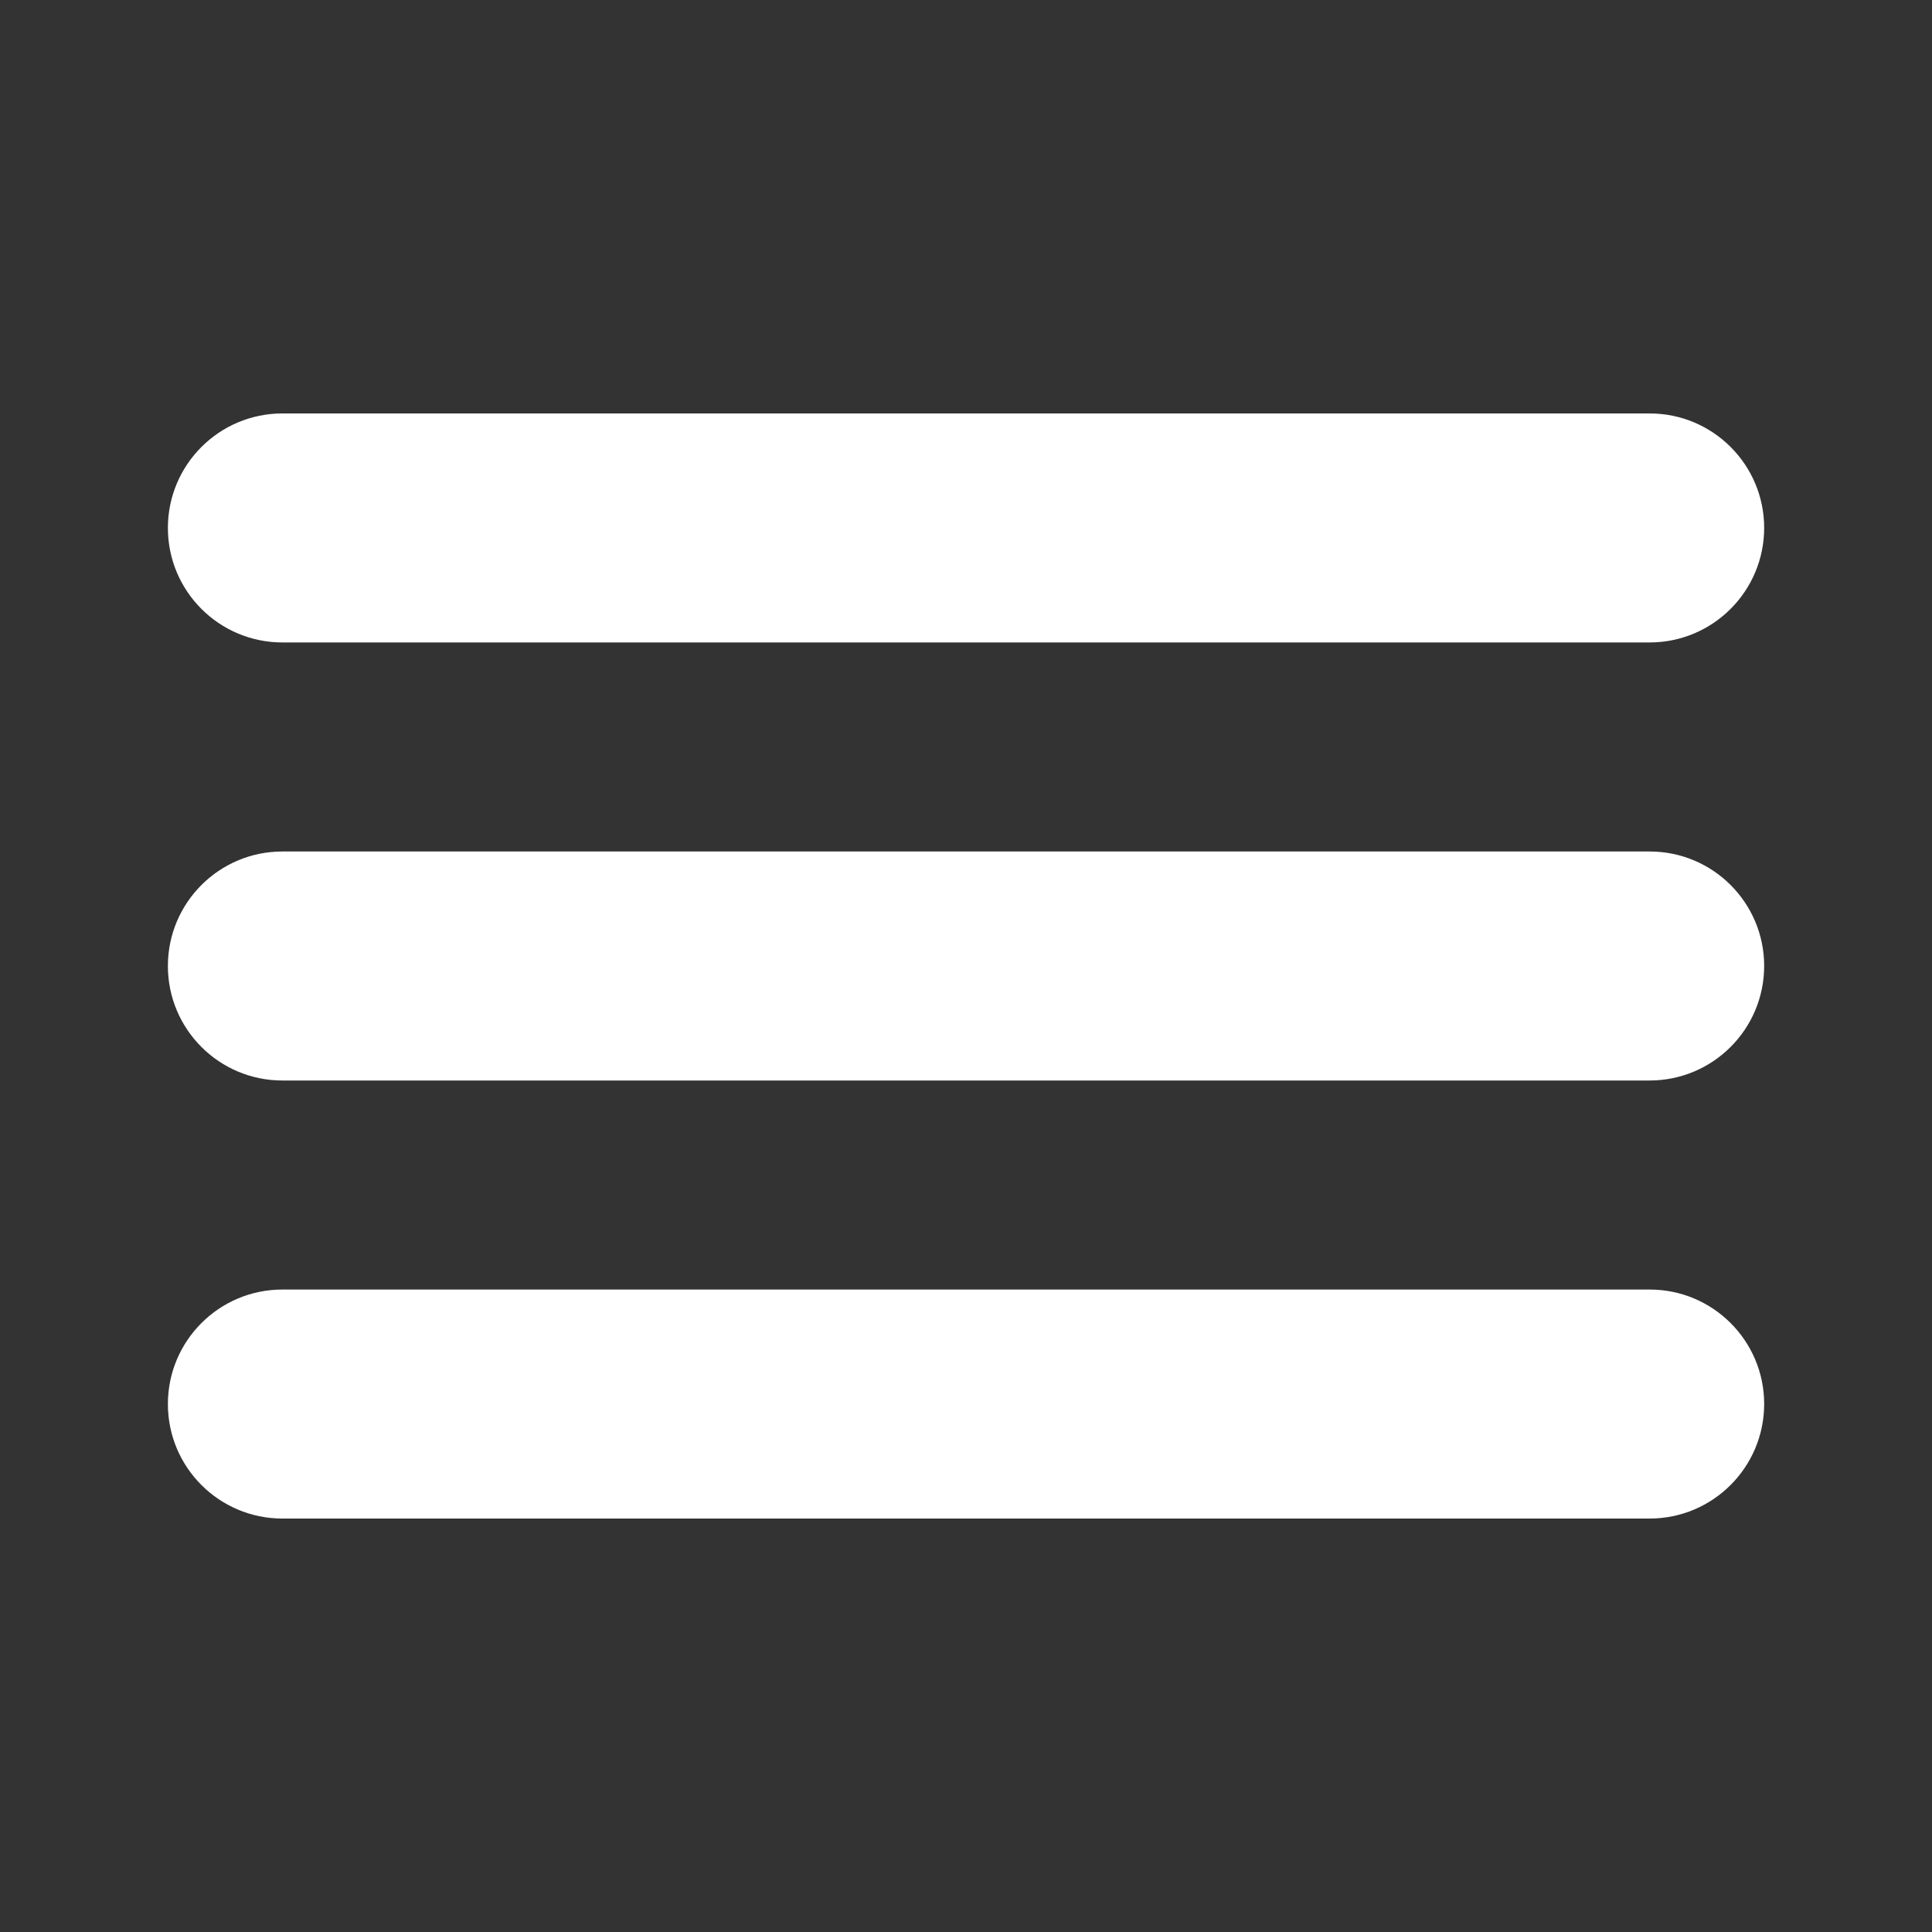 <?xml version="1.0" encoding="utf-8"?>
<!-- Generator: Adobe Illustrator 28.3.0, SVG Export Plug-In . SVG Version: 6.00 Build 0)  -->
<svg version="1.1" id="Capa_1" xmlns="http://www.w3.org/2000/svg" xmlns:xlink="http://www.w3.org/1999/xlink" x="0px" y="0px"
	 viewBox="0 0 300 300" style="enable-background:new 0 0 300 300;" xml:space="preserve">
<rect x="0" y="0" width="300" height="300" fill="#333333" stroke="none"/>
<style type="text/css">
	.st0{fill:#FFFFFF;}
</style>
<g>
	<path class="st0" d="M256.15,99.76H43.85c-9.82,0-17.78-7.96-17.78-17.78v0c0-9.82,7.96-17.78,17.78-17.78h212.31
		c9.82,0,17.78,7.96,17.78,17.78v0C273.93,91.8,265.97,99.76,256.15,99.76z"/>
	<path class="st0" d="M256.15,167.78H43.85c-9.82,0-17.78-7.96-17.78-17.78v0c0-9.82,7.96-17.78,17.78-17.78h212.31
		c9.82,0,17.78,7.96,17.78,17.78v0C273.93,159.82,265.97,167.78,256.15,167.78z"/>
	<path class="st0" d="M256.15,235.8H43.85c-9.82,0-17.78-7.96-17.78-17.78v0c0-9.82,7.96-17.78,17.78-17.78h212.31
		c9.82,0,17.78,7.96,17.78,17.78v0C273.93,227.84,265.97,235.8,256.15,235.8z"/>
</g>
</svg>
